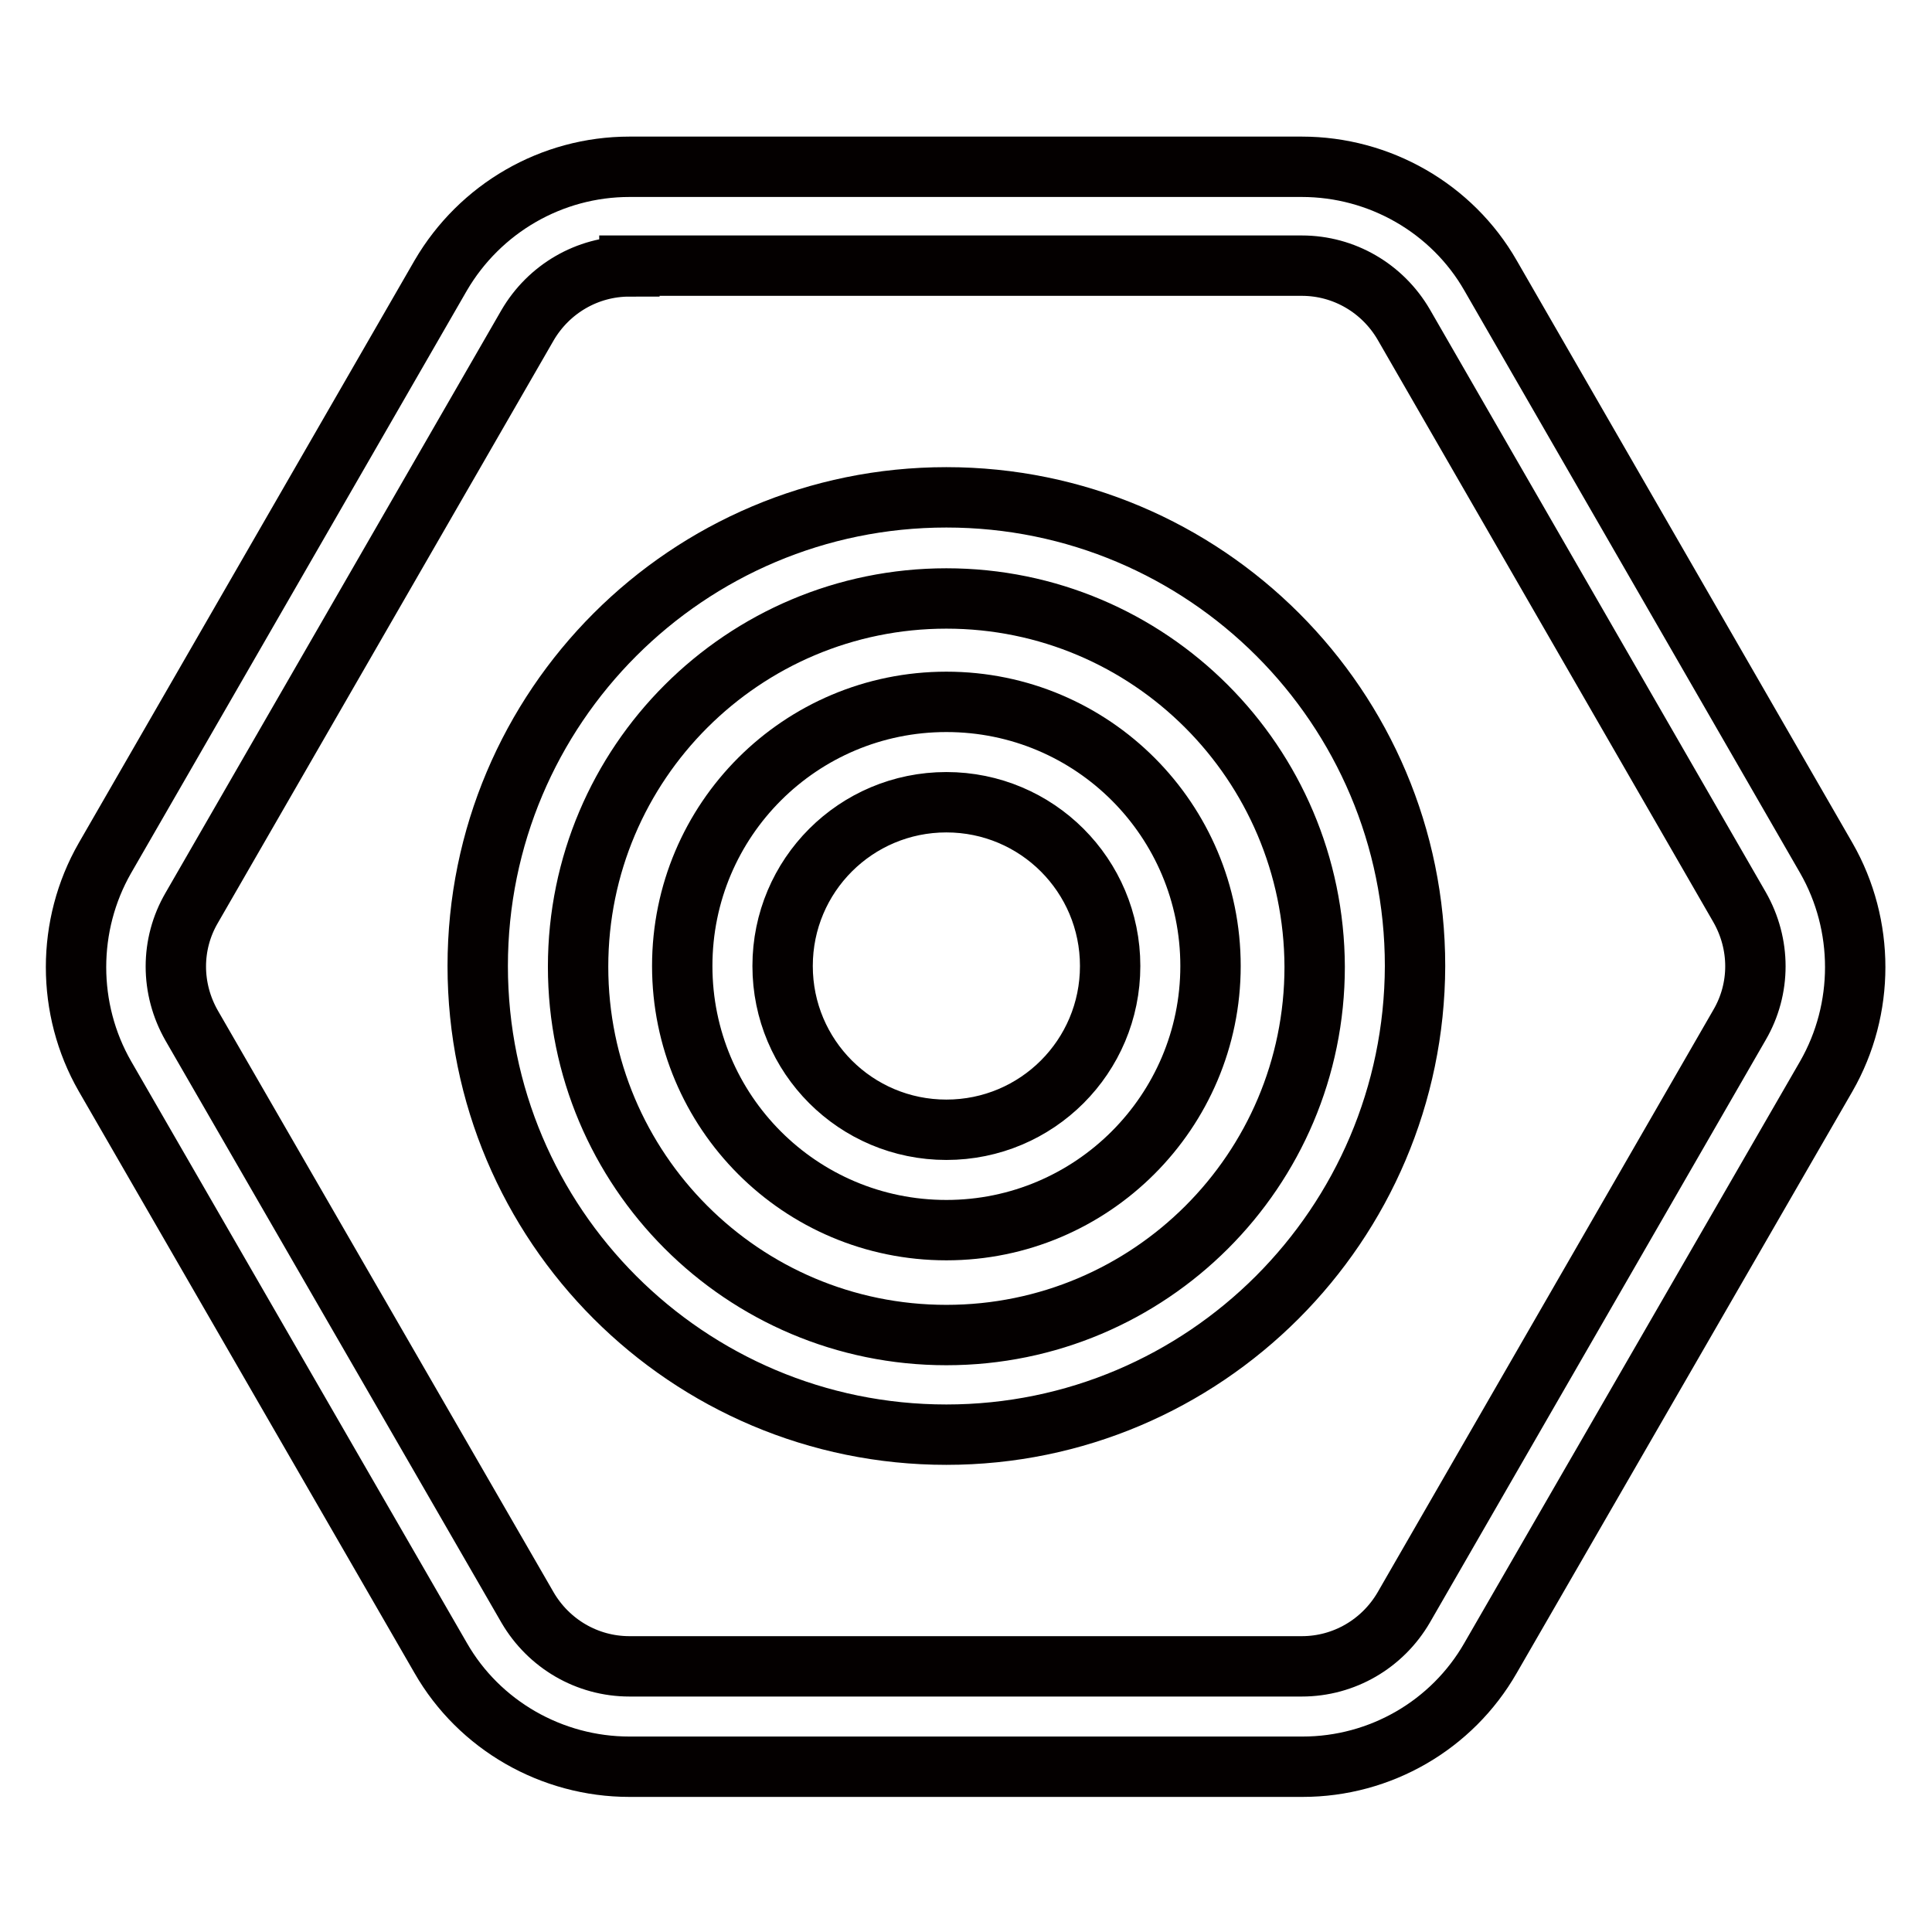 <?xml version="1.0" encoding="utf-8"?>
<!-- Svg Vector Icons : http://www.onlinewebfonts.com/icon -->
<!DOCTYPE svg PUBLIC "-//W3C//DTD SVG 1.1//EN" "http://www.w3.org/Graphics/SVG/1.1/DTD/svg11.dtd">
<svg version="1.1" xmlns="http://www.w3.org/2000/svg" xmlns:xlink="http://www.w3.org/1999/xlink" x="0px" y="0px" viewBox="0 0 256 256" enable-background="new 0 0 256 256" xml:space="preserve">
<g> <path stroke-width="8" fill-opacity="0" stroke="#040000"  d="M125.4,190.1c-34.3,0-62.1-27.8-62.1-62.1s27.8-62.1,62.1-62.1c34.3,0,62.1,27.8,62.1,62.1 C187.4,162.3,159.6,190.1,125.4,190.1L125.4,190.1z M125.4,79.3c-26.9,0-48.8,21.8-48.8,48.8c0,26.9,21.8,48.8,48.8,48.8 c26.9,0,48.8-21.8,48.8-48.8l0,0C174.1,101.1,152.3,79.3,125.4,79.3L125.4,79.3z"/> <path stroke-width="8" fill-opacity="0" stroke="#040000"  d="M125.4,163c-19.4,0-35-15.7-35-35c0-19.4,15.7-35,35-35c19.4,0,35,15.7,35,35l0,0 C160.4,147.3,144.7,163,125.4,163z M125.4,106.3c-12,0-21.7,9.7-21.7,21.7c0,12,9.7,21.7,21.7,21.7c12,0,21.7-9.7,21.7-21.7l0,0 C147.1,116,137.4,106.3,125.4,106.3z"/> <path stroke-width="8" fill-opacity="0" stroke="#040000"  d="M172.6,234.1H83.4c-10.3,0-19.9-5.5-25-14.4l-44.5-77.1c-5.1-8.9-5.1-20,0-28.9l44.5-77.2 c5.2-8.9,14.7-14.4,25-14.4h89.1c10.3,0,19.9,5.5,25,14.4l44.5,77.2c5.1,8.9,5.1,20,0,28.9l-44.5,77.1 C192.4,228.6,182.9,234.1,172.6,234.1z M83.4,35.3c-5.6,0-10.7,3-13.5,7.8l-44.5,77.2c-2.8,4.8-2.8,10.7,0,15.6L69.9,213 c2.8,4.8,7.9,7.8,13.5,7.8h89.1c5.6,0,10.7-3,13.5-7.8l44.5-77.2c2.8-4.8,2.8-10.7,0-15.6l-44.5-77.2c-2.8-4.8-7.9-7.8-13.5-7.8 H83.4z"/></g>
</svg>